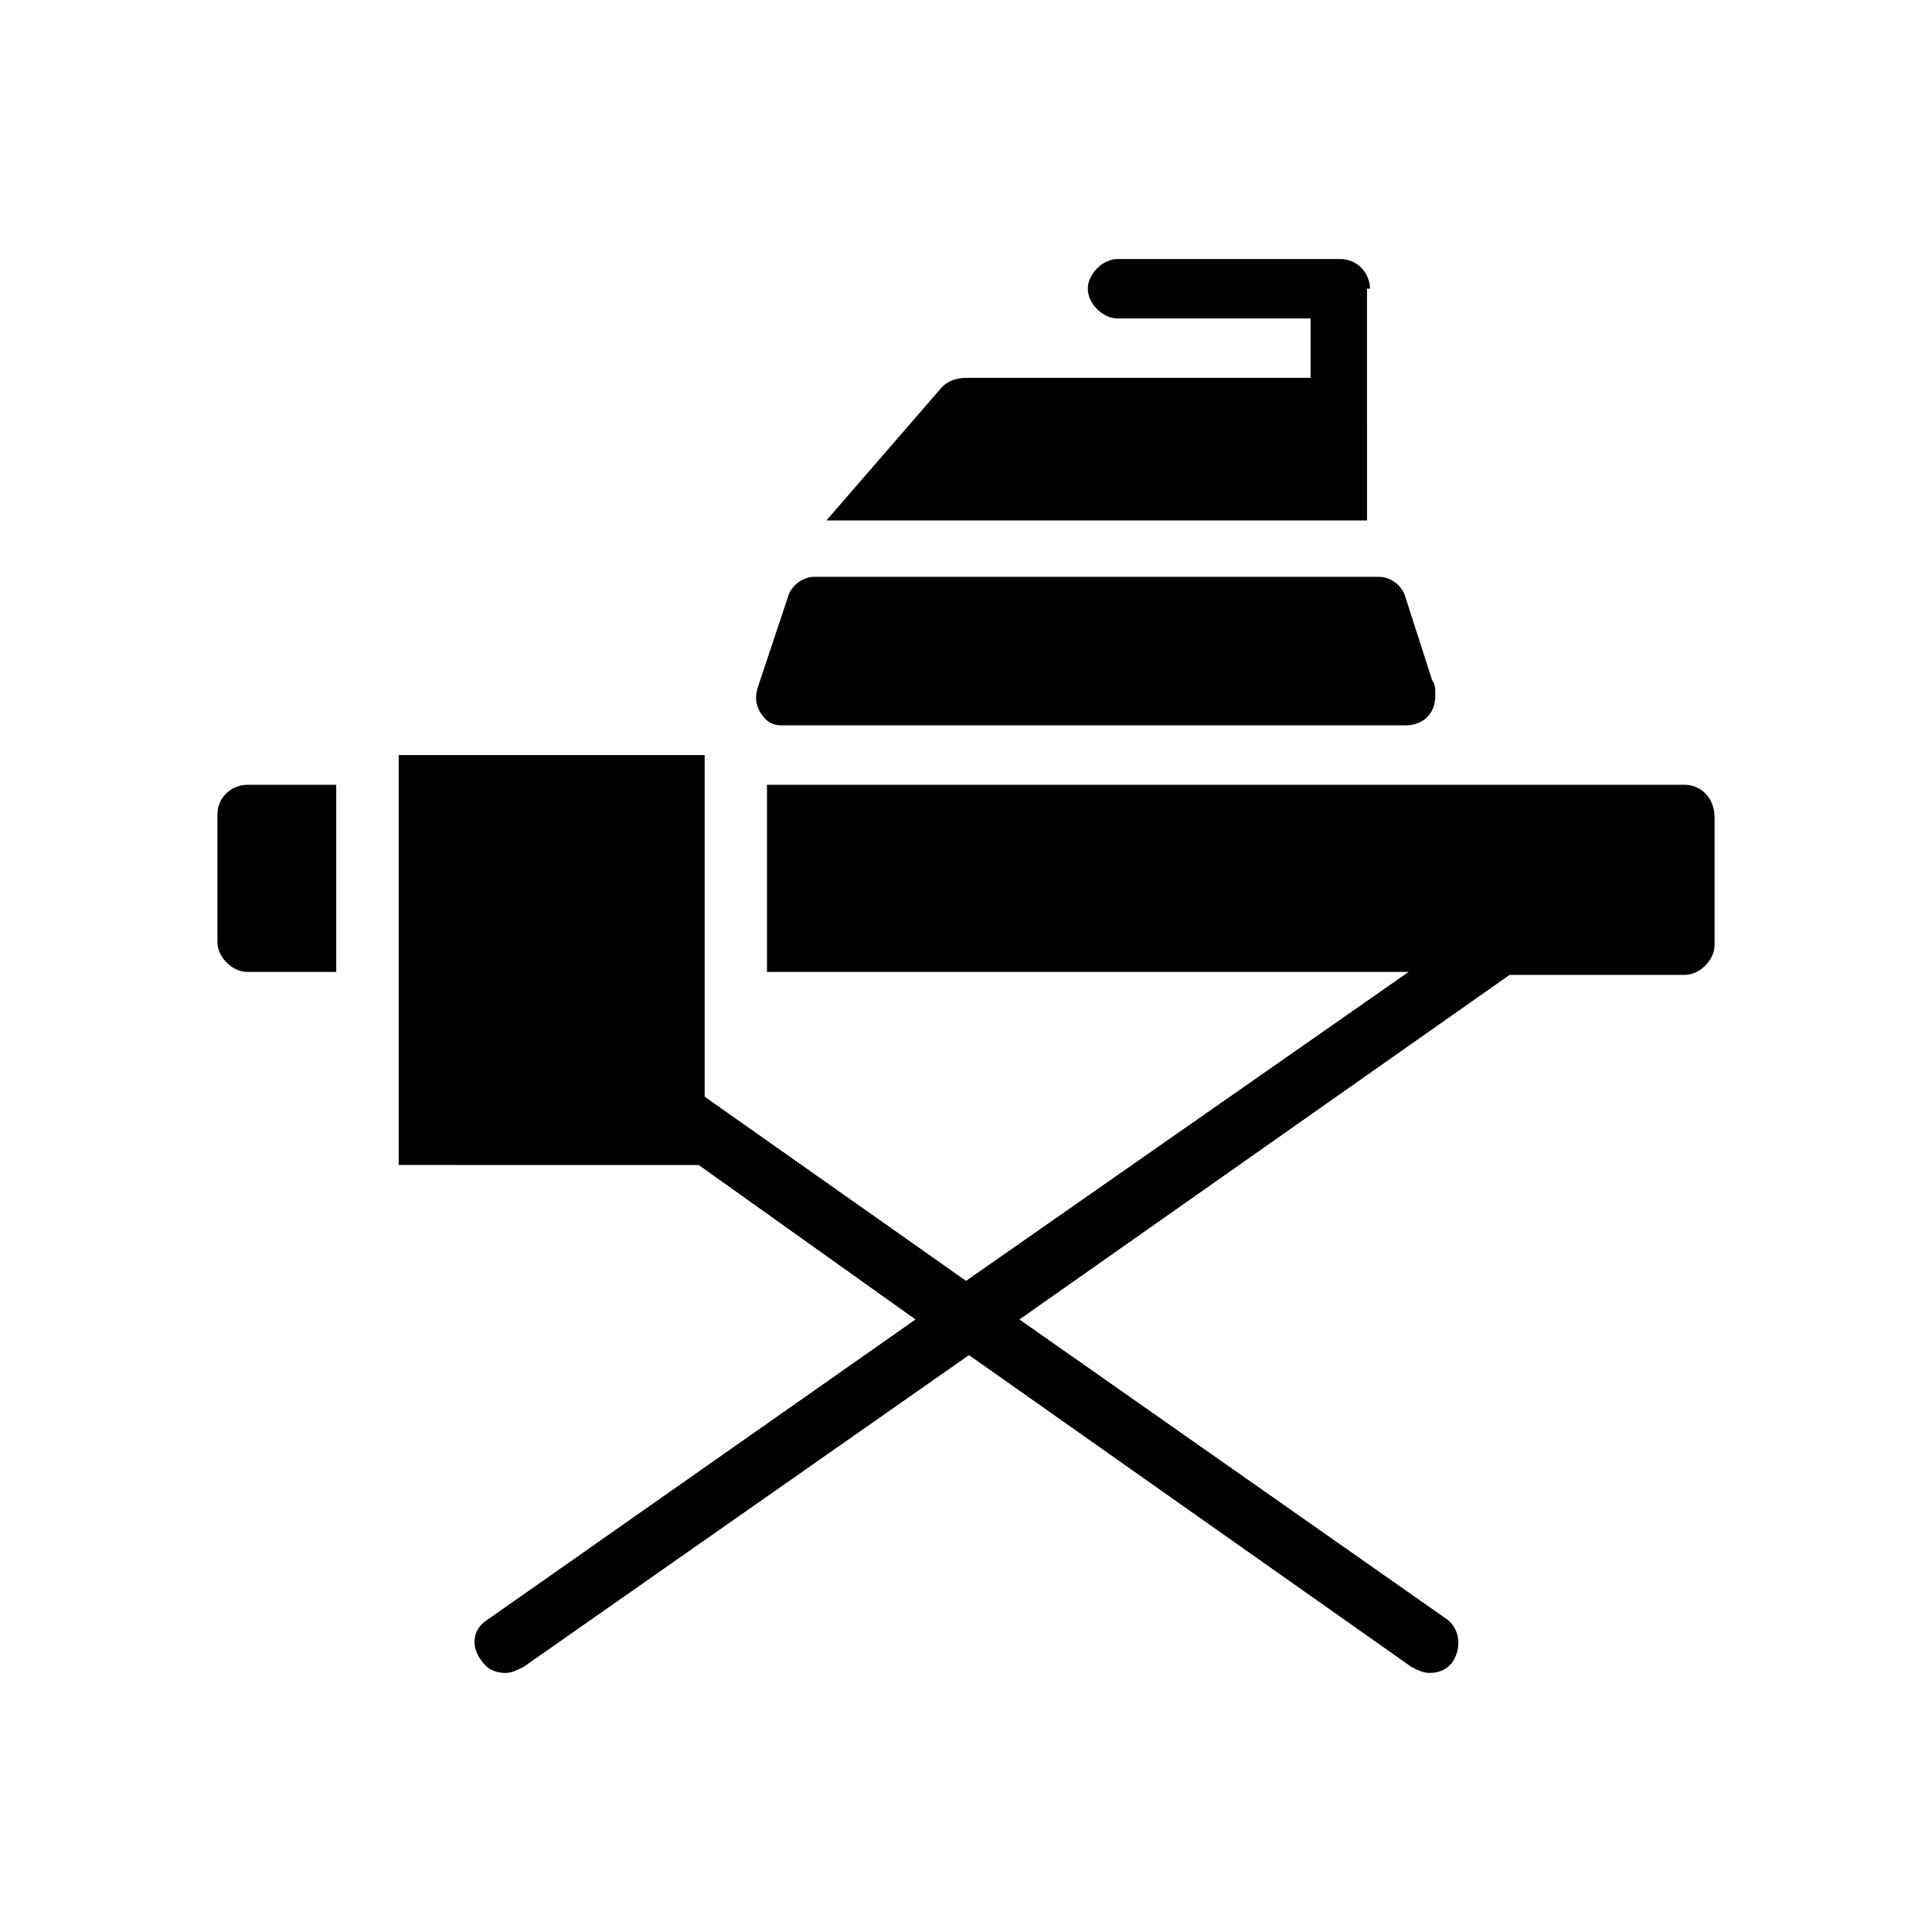 <?xml version="1.0" encoding="UTF-8"?>
<!-- Uploaded to: ICON Repo, www.svgrepo.com, Generator: ICON Repo Mixer Tools -->
<svg fill="#000000" width="800px" height="800px" version="1.1" viewBox="144 144 512 512" xmlns="http://www.w3.org/2000/svg">
 <g>
  <path d="m201.62 359.85v33.852c0 3.938 3.938 7.871 7.871 7.871h23.617v-49.594h-23.617c-3.938 0-7.871 3.148-7.871 7.871z"/>
  <path d="m590.5 351.98h-243.24v49.594h170.04l-117.29 81.867-69.273-48.805v-90.527l-81.082-0.004v108.63l79.504 0.004 57.465 40.934-113.36 79.508c-3.938 2.363-4.723 7.086-1.574 11.02 1.574 2.363 3.938 3.148 6.297 3.148 1.574 0 3.148-0.789 4.723-1.574l118.08-82.656 117.29 82.656c1.574 0.789 3.148 1.574 4.723 1.574 2.363 0 4.723-0.789 6.297-3.148 2.363-3.938 1.574-8.66-1.574-11.02l-113.36-79.508 129.89-91.316h46.445c3.938 0 7.871-3.938 7.871-7.871v-33.852c0.004-5.508-3.934-8.656-7.871-8.656z"/>
  <path d="m351.19 336.23h165.31c4.723 0 7.871-3.148 7.871-7.871 0-1.574 0-3.148-0.789-3.938l-7.086-22.043c-0.789-3.148-3.938-5.512-7.086-5.512h-149.57c-3.148 0-6.297 2.363-7.086 5.512l-7.871 23.617c-0.789 2.363-0.789 4.723 0.789 7.086 1.582 2.363 3.156 3.148 5.516 3.148z"/>
  <path d="m507.06 220.52c0-3.938-3.148-7.871-7.871-7.871h-59.039c-3.938 0-7.871 3.938-7.871 7.871 0 3.938 3.938 7.871 7.871 7.871h51.168v15.742l-91.316 0.004c-2.363 0-4.723 0.789-6.297 2.363l-30.699 35.426h143.27l-0.004-61.406z"/>
 </g>
</svg>